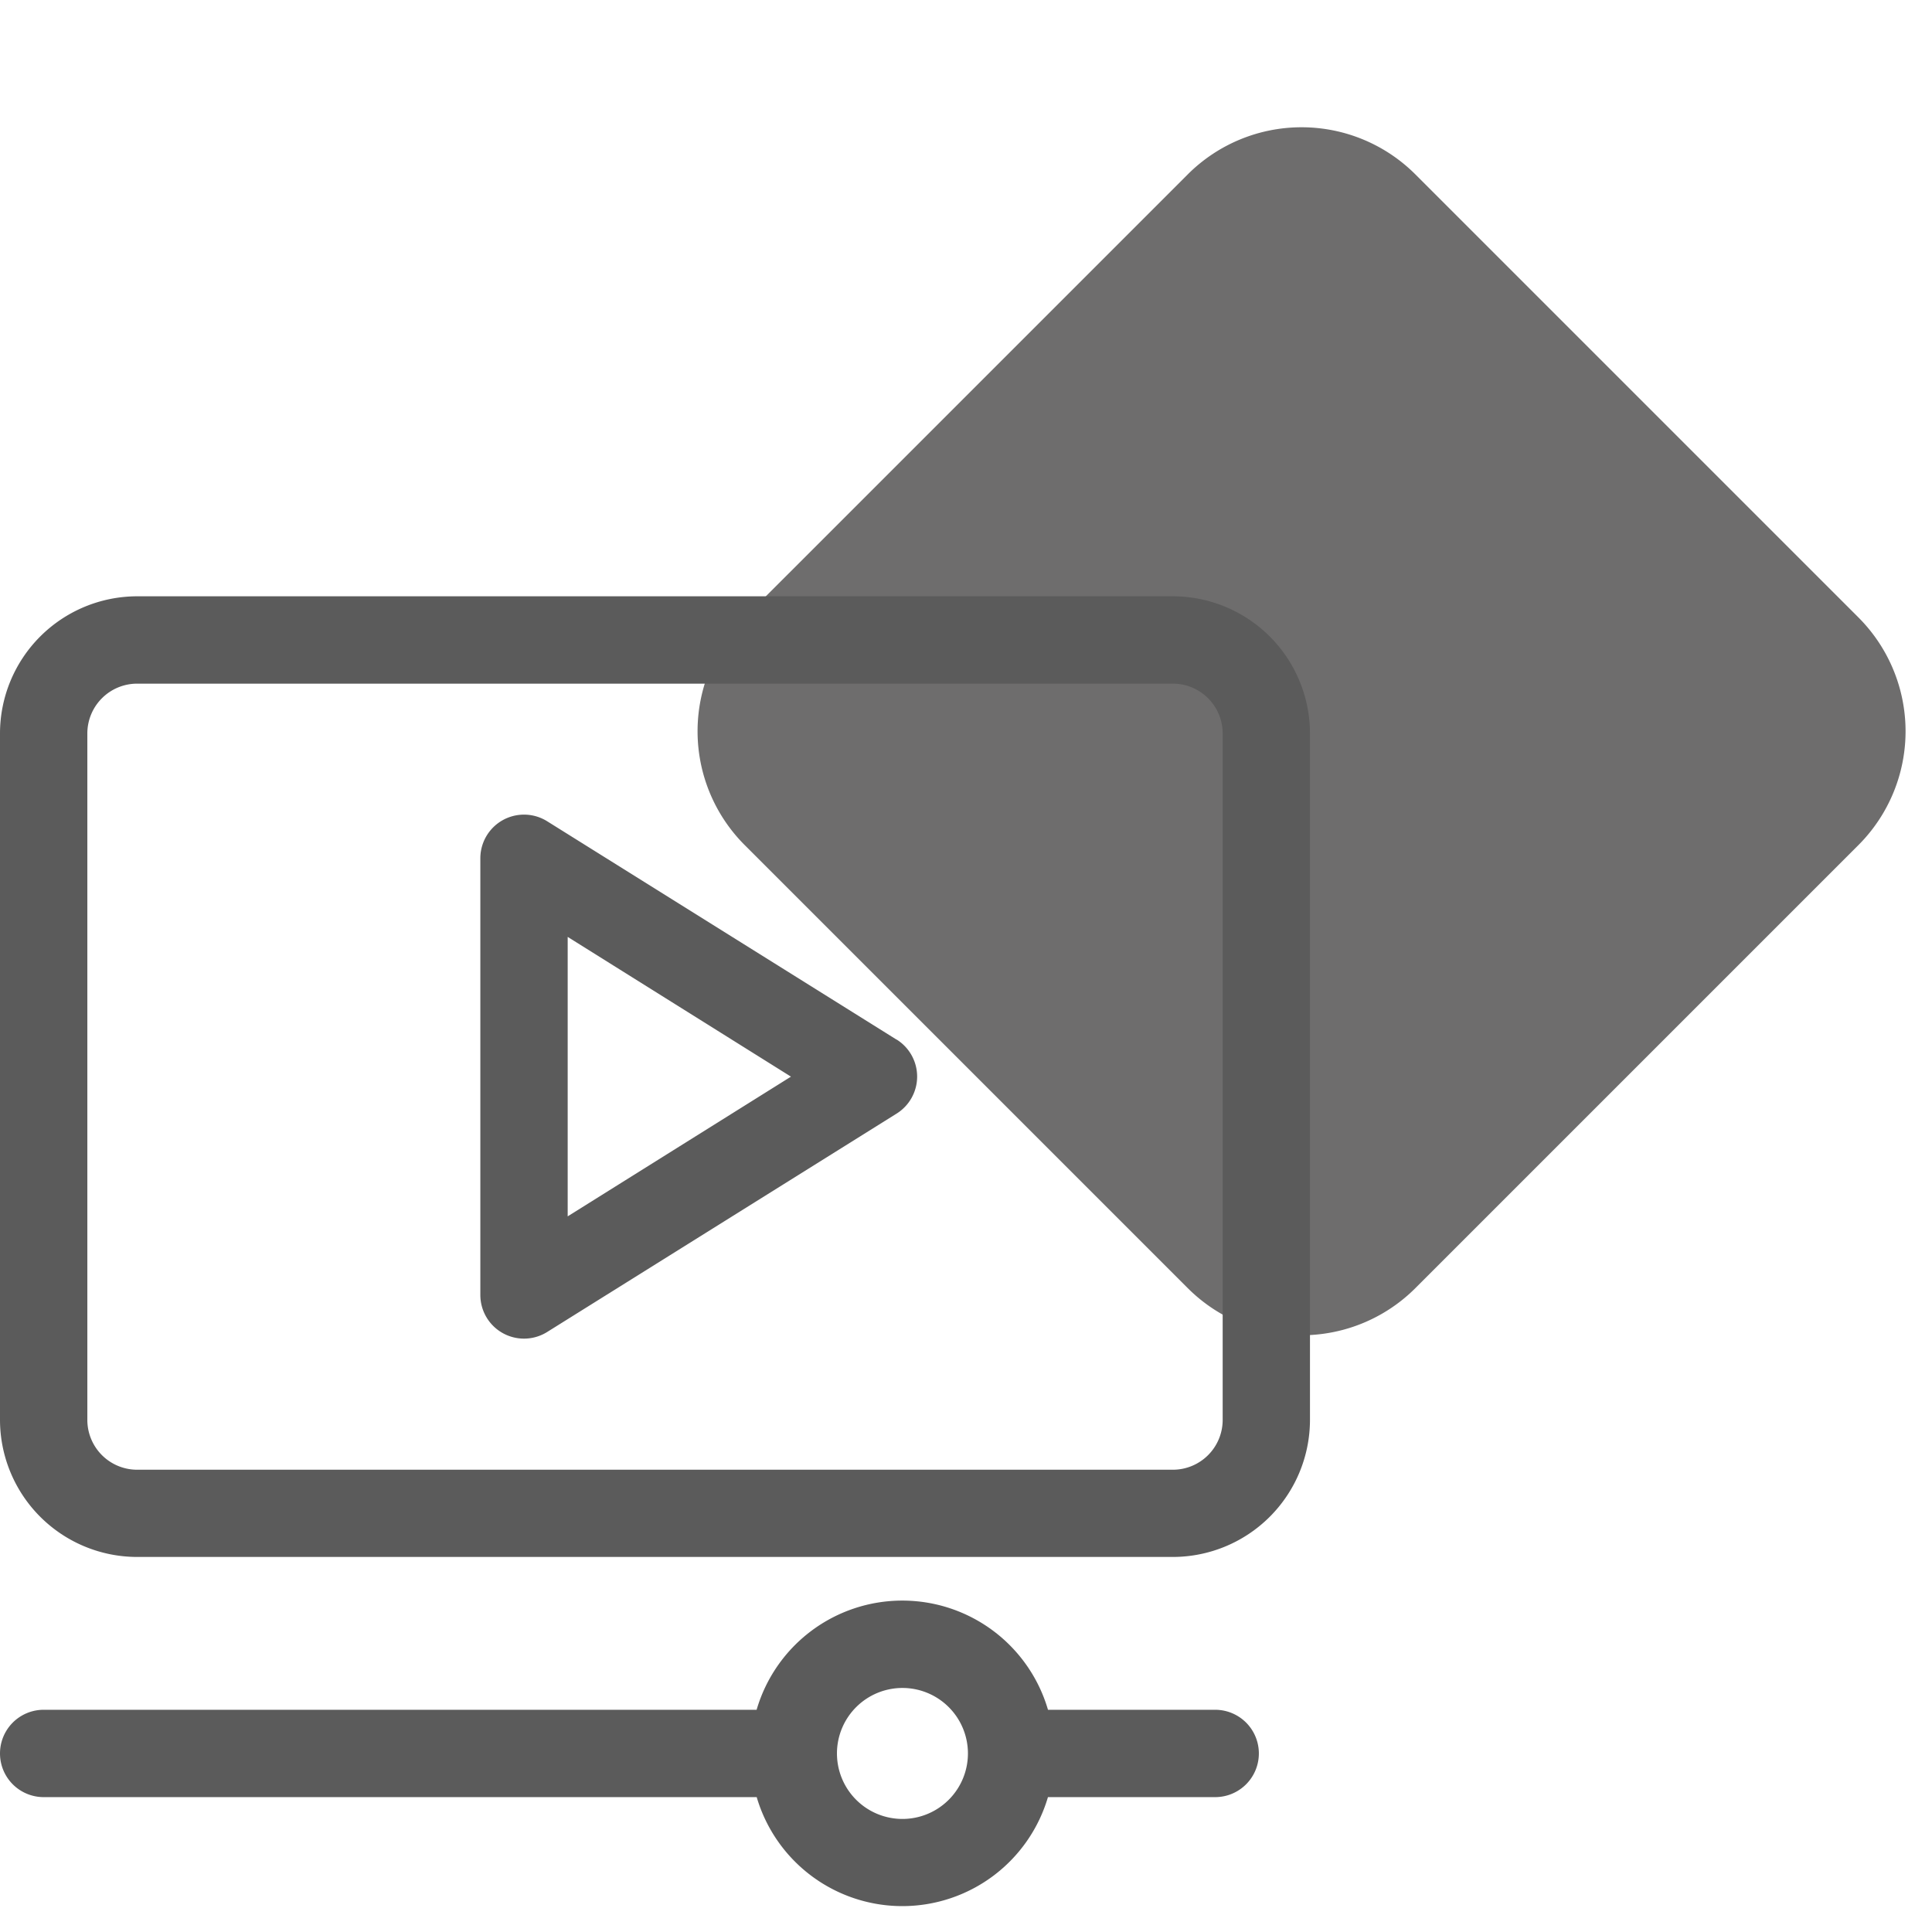 <svg xmlns="http://www.w3.org/2000/svg" xmlns:xlink="http://www.w3.org/1999/xlink" width="48" height="48" viewBox="0 0 48 48">
  <defs>
    <clipPath id="clip-works-03-b">
      <rect width="48" height="48"/>
    </clipPath>
  </defs>
  <g id="works-03-b" clip-path="url(#clip-works-03-b)">
    <path id="路径_2016" data-name="路径 2016" d="M4,0H19.565a4,4,0,0,1,4,4V19.565a4,4,0,0,1-4,4H4a4,4,0,0,1-4-4V4A4,4,0,0,1,4,0Z" transform="translate(32.337 1.505) rotate(45)" fill="rgba(49,48,48,0.7)"/>
    <g id="组_6291" data-name="组 6291">
      <g id="Layer_2" data-name="Layer 2" transform="translate(0 14.815)">
        <path id="路径_143" data-name="路径 143" d="M31.2,26.712H27.037a3.771,3.771,0,0,0-7.239,0H2.085a1.085,1.085,0,1,0,0,2.17H19.8a3.771,3.771,0,0,0,7.236,0h4.155a1.085,1.085,0,1,0,0-2.17Zm-7.774,2.712A1.627,1.627,0,1,1,25.048,27.8,1.627,1.627,0,0,1,23.421,29.424Z" transform="translate(-1 0.952)" fill="#5b5b5b"/>
        <path id="路径_144" data-name="路径 144" d="M30.14,1H4.406A3.41,3.41,0,0,0,1,4.406V21.461a3.41,3.41,0,0,0,3.406,3.406H30.14a3.41,3.41,0,0,0,3.406-3.406V4.406A3.41,3.41,0,0,0,30.14,1Zm1.237,20.461A1.238,1.238,0,0,1,30.14,22.7H4.406A1.238,1.238,0,0,1,3.17,21.461V4.406A1.238,1.238,0,0,1,4.406,3.17H30.14a1.238,1.238,0,0,1,1.237,1.237Z" transform="translate(-1 -1)" fill="#5b5b5b"/>
        <path id="路径_145" data-name="路径 145" d="M22.339,11.589,13.66,6.165a1.085,1.085,0,0,0-1.66.92V17.934a1.085,1.085,0,0,0,1.66.92l8.679-5.424a1.085,1.085,0,0,0,0-1.844ZM14.17,15.981V9.038l5.547,3.472Z" transform="translate(-0.066 -0.576)" fill="#5b5b5b"/>
      </g>
    </g>
  </g>
</svg>
